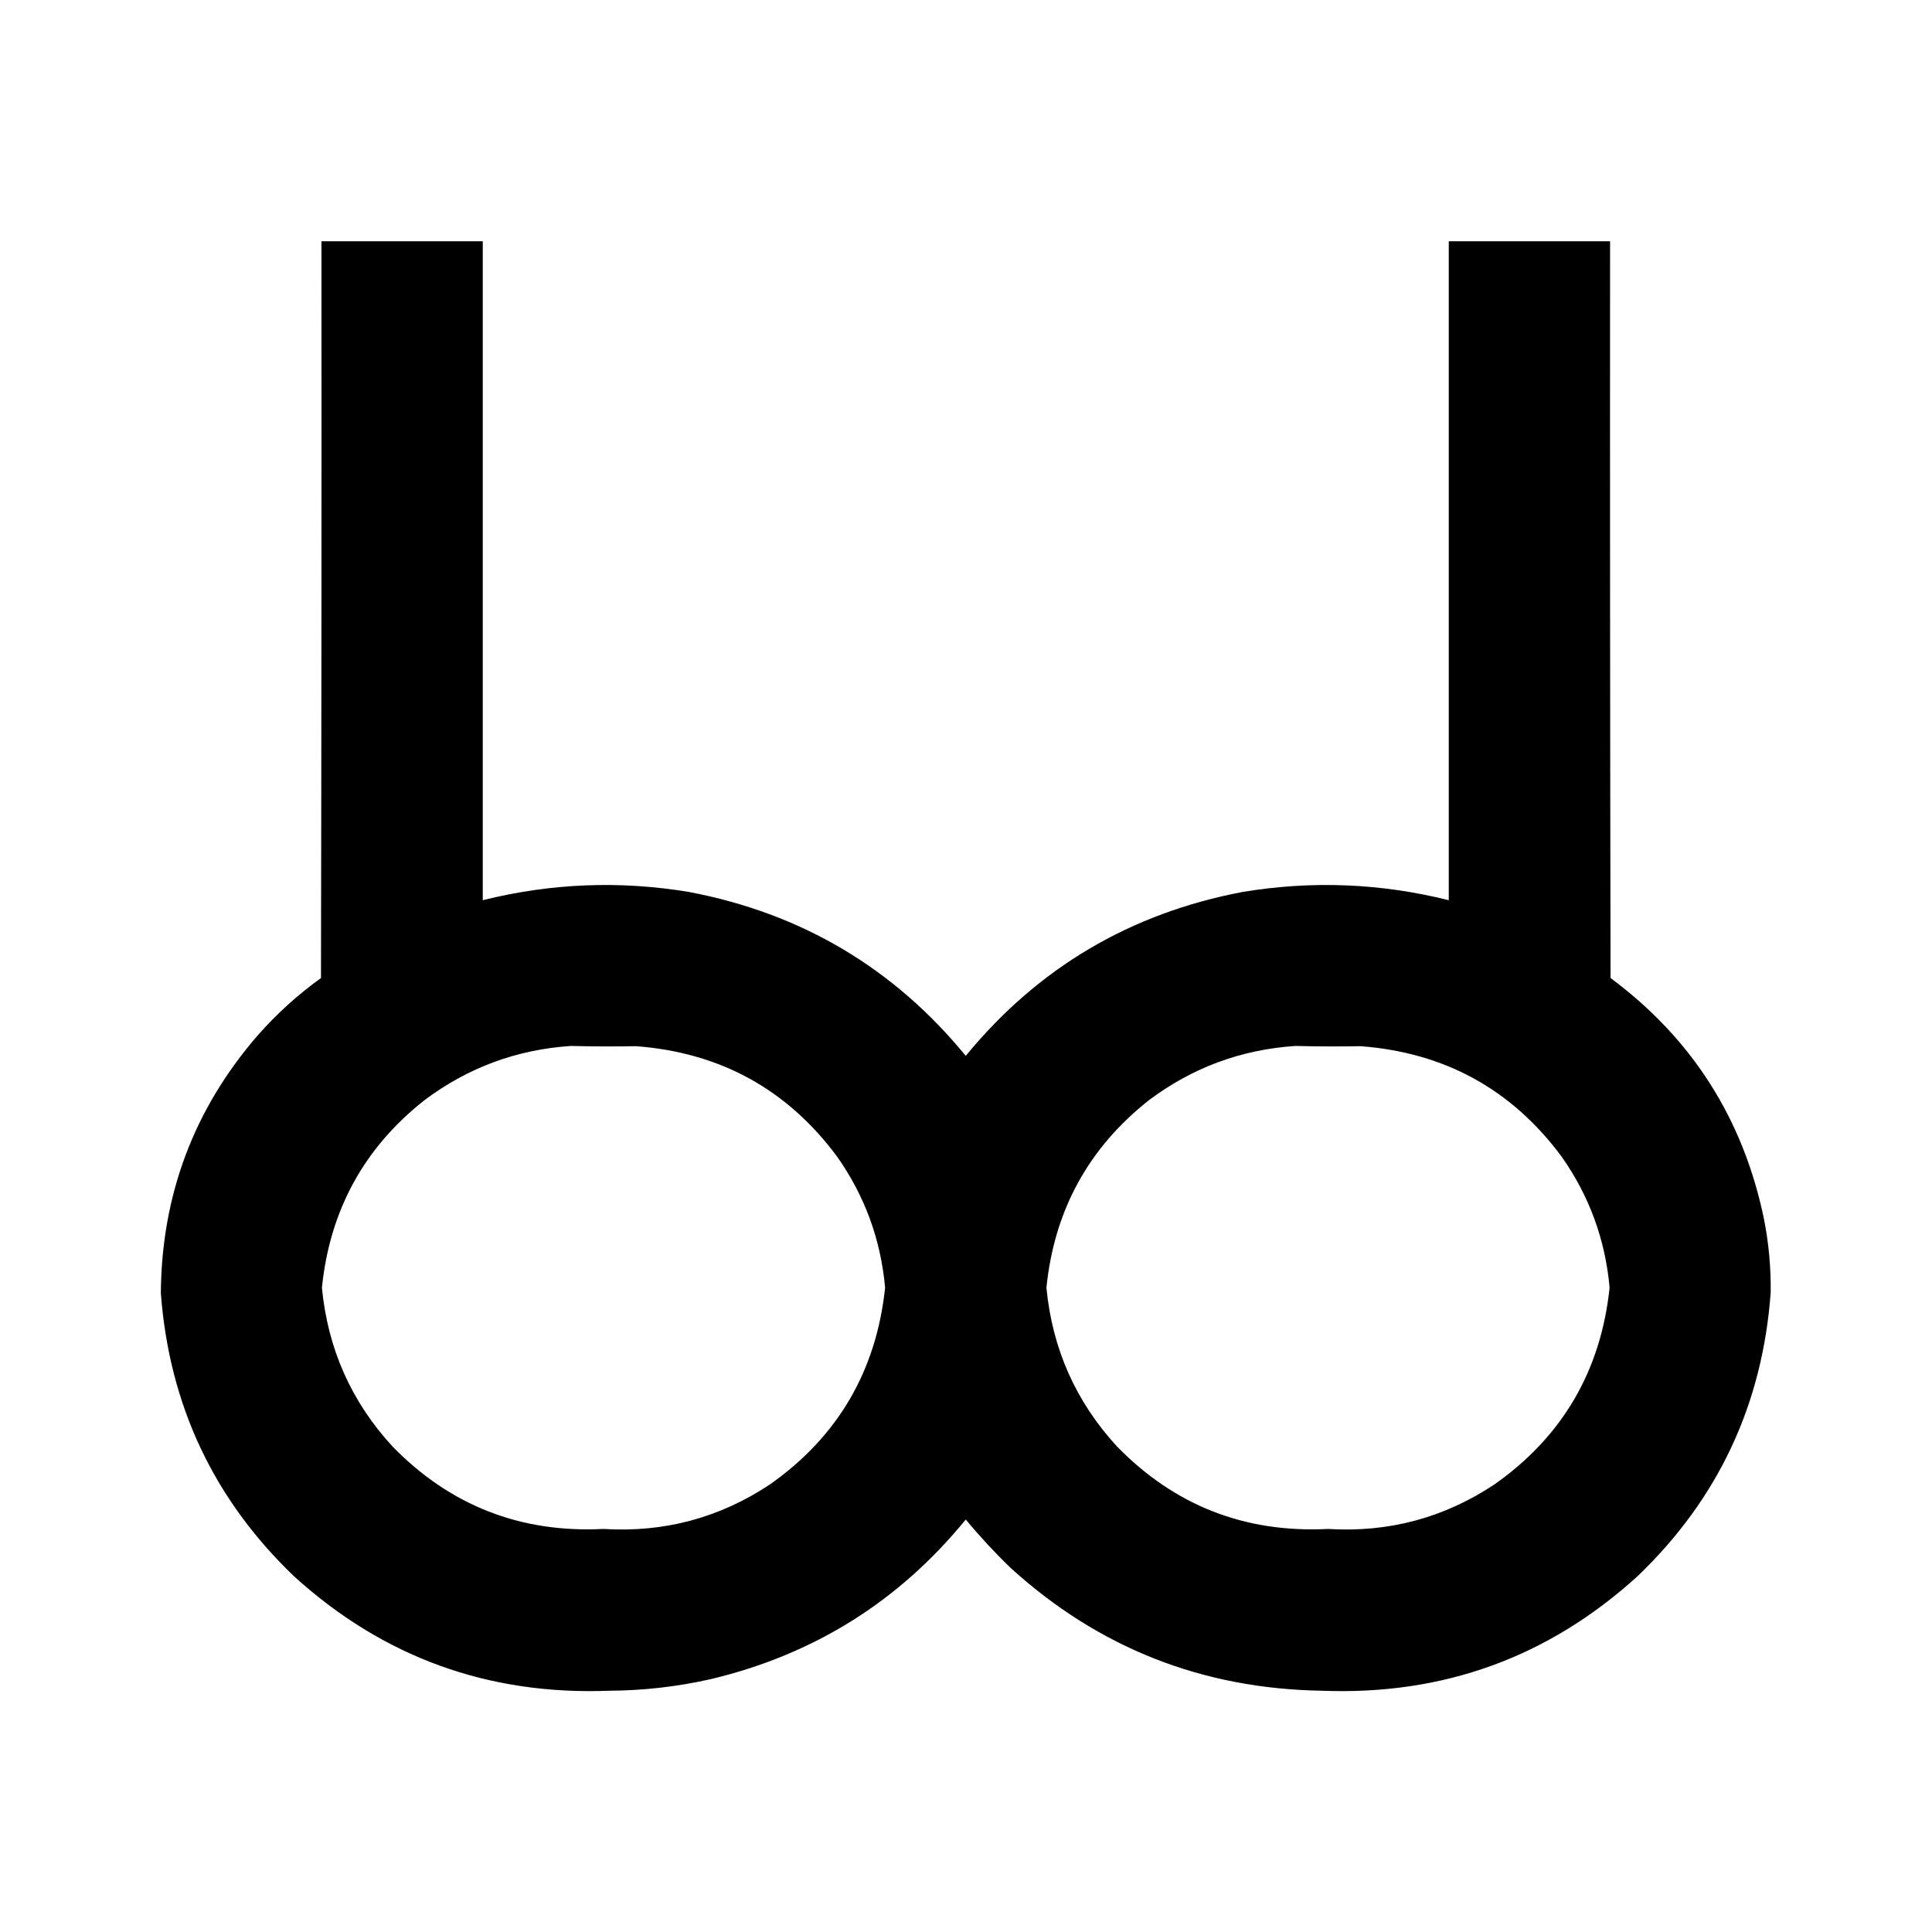 <?xml version="1.0" encoding="UTF-8"?>
<svg xmlns="http://www.w3.org/2000/svg" xmlns:xlink="http://www.w3.org/1999/xlink" version="1.1" width="4096px" height="4096px" style="shape-rendering:geometricPrecision; text-rendering:geometricPrecision; image-rendering:optimizeQuality; fill-rule:evenodd; clip-rule:evenodd">
  <g>
    <path style="opacity:0.997" fill="#000000" d="M 681.5,511.5 C 795.5,511.5 909.5,511.5 1023.5,511.5C 1023.5,977.167 1023.5,1442.83 1023.5,1908.5C 1167.94,1872.48 1313.61,1866.65 1460.5,1891C 1698.96,1936.24 1894.62,2052.07 2047.5,2238.5C 2200.38,2052.07 2396.04,1936.24 2634.5,1891C 2781.39,1866.65 2927.06,1872.48 3071.5,1908.5C 3071.5,1442.83 3071.5,977.167 3071.5,511.5C 3185.5,511.5 3299.5,511.5 3413.5,511.5C 3413.17,1032.17 3413.5,1552.83 3414.5,2073.5C 3587.74,2202.17 3696.24,2372.83 3740,2585.5C 3750.02,2636.69 3754.68,2688.36 3754,2740.5C 3736.64,2977.34 3642.81,3177.51 3472.5,3341C 3283.45,3513.26 3060.28,3594.43 2803,3584.5C 2549.17,3580.49 2329,3493.66 2142.5,3324C 2108.78,3291.46 2077.12,3257.29 2047.5,3221.5C 1905.93,3395.02 1725.6,3507.85 1506.5,3560C 1435.89,3575.91 1364.39,3584.08 1292,3584.5C 1035.27,3594.39 812.44,3513.56 623.5,3342C 452.908,3178.61 358.741,2978.45 341,2741.5C 342.577,2533.69 410.91,2351.69 546,2195.5C 586.395,2149.59 631.228,2108.92 680.5,2073.5C 681.5,1552.83 681.833,1032.17 681.5,511.5 Z M 1210.5,2217.5 C 1256.5,2218.67 1302.5,2218.83 1348.5,2218C 1527.05,2231.5 1669.22,2309.66 1775,2452.5C 1833.51,2535.69 1867.35,2628.19 1876.5,2730C 1857.81,2906.47 1776.48,3045.47 1632.5,3147C 1525.61,3217.98 1407.94,3249.48 1279.5,3241.5C 1103.53,3250.37 954.368,3192.04 832,3066.5C 744.734,2971.51 694.9,2859.35 682.5,2730C 699.202,2565.88 771.868,2433.21 900.5,2332C 992.322,2263.28 1095.66,2225.11 1210.5,2217.5 Z M 2746.5,2217.5 C 2792.5,2218.67 2838.5,2218.83 2884.5,2218C 3063.05,2231.5 3205.22,2309.66 3311,2452.5C 3369.51,2535.69 3403.35,2628.19 3412.5,2730C 3393.81,2906.47 3312.48,3045.47 3168.5,3147C 3061.61,3217.98 2943.94,3249.48 2815.5,3241.5C 2639.53,3250.37 2490.37,3192.04 2368,3066.5C 2280.73,2971.51 2230.9,2859.35 2218.5,2730C 2235.2,2565.88 2307.87,2433.21 2436.5,2332C 2528.32,2263.28 2631.66,2225.11 2746.5,2217.5 Z"></path>
  </g>
</svg>
